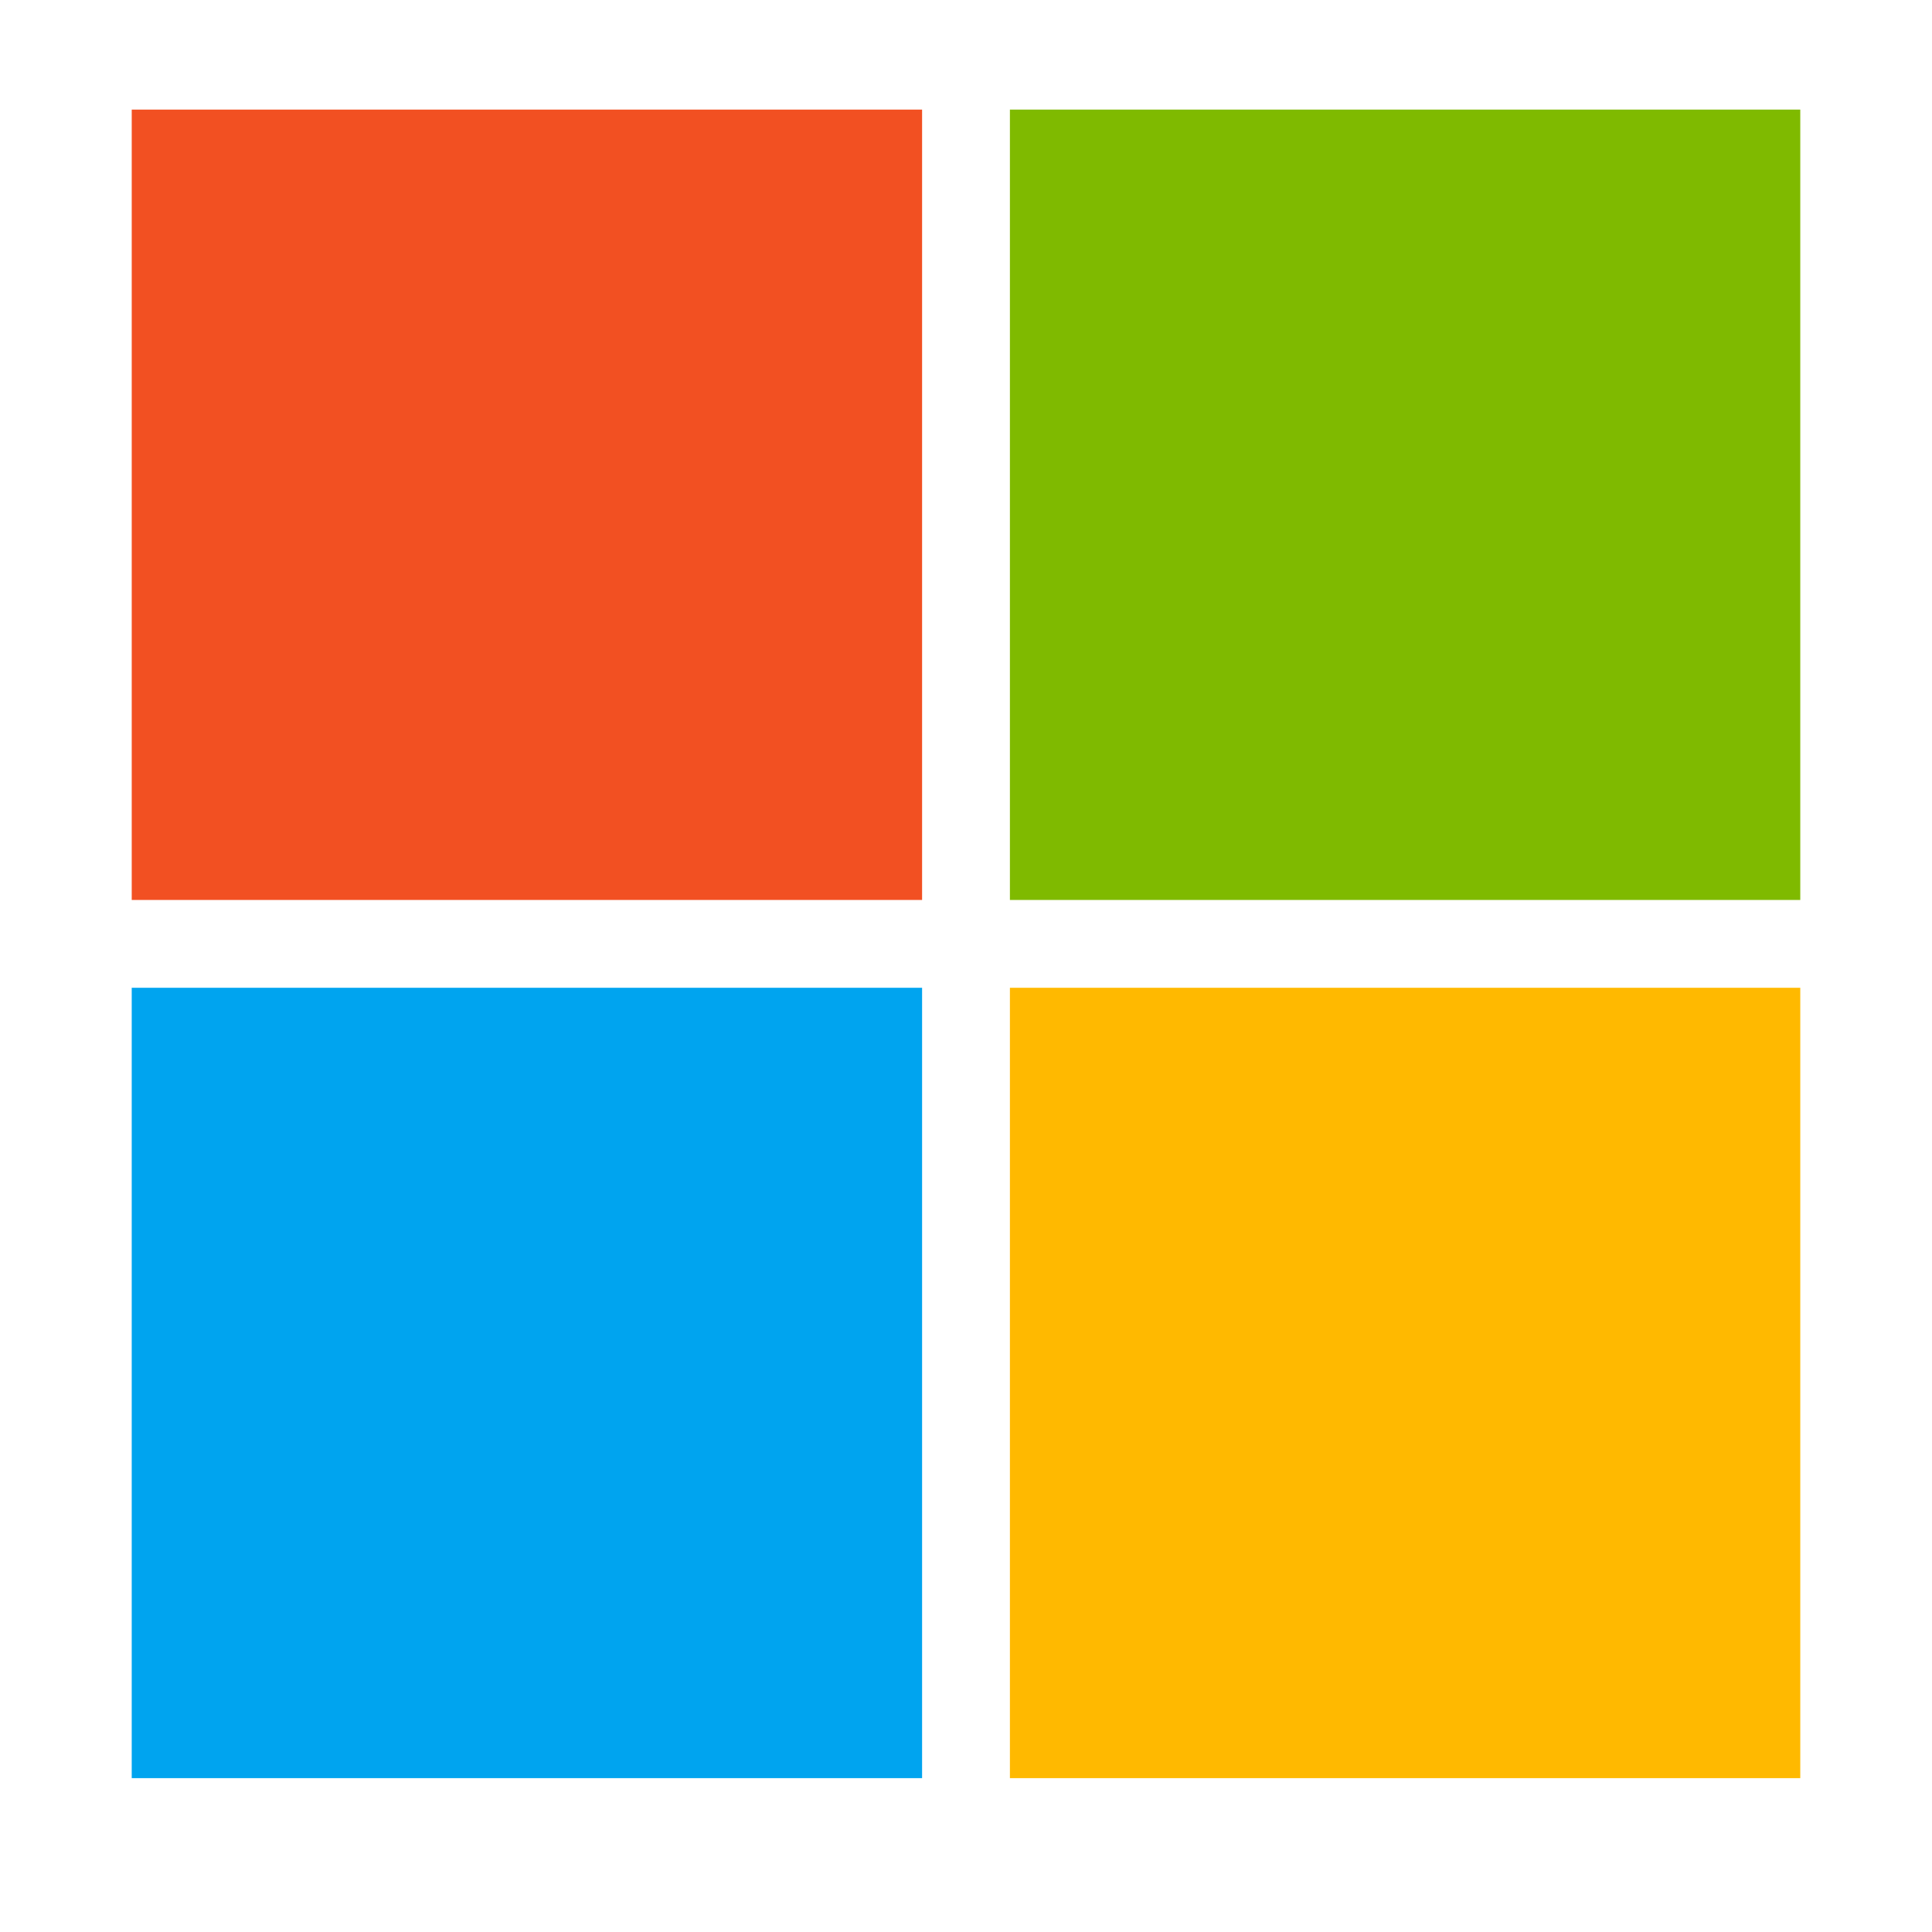 <svg width="22" height="22" viewBox="0 0 22 22" fill="none" xmlns="http://www.w3.org/2000/svg">
<g id="ms-symbollockup_mssymbol_19 1">
<path id="Vector" d="M10.5 1.248H1.5V10.248H10.5V1.248Z" fill="#F25022"/>
<path id="Vector_2" d="M10.5 11.248H1.5V20.248H10.5V11.248Z" fill="#00A4EF"/>
<path id="Vector_3" d="M20.5 1.248H11.5V10.248H20.5V1.248Z" fill="#7FBA00"/>
<path id="Vector_4" d="M20.5 11.248H11.5V20.248H20.5V11.248Z" fill="#FFB900"/>
</g>
</svg>
